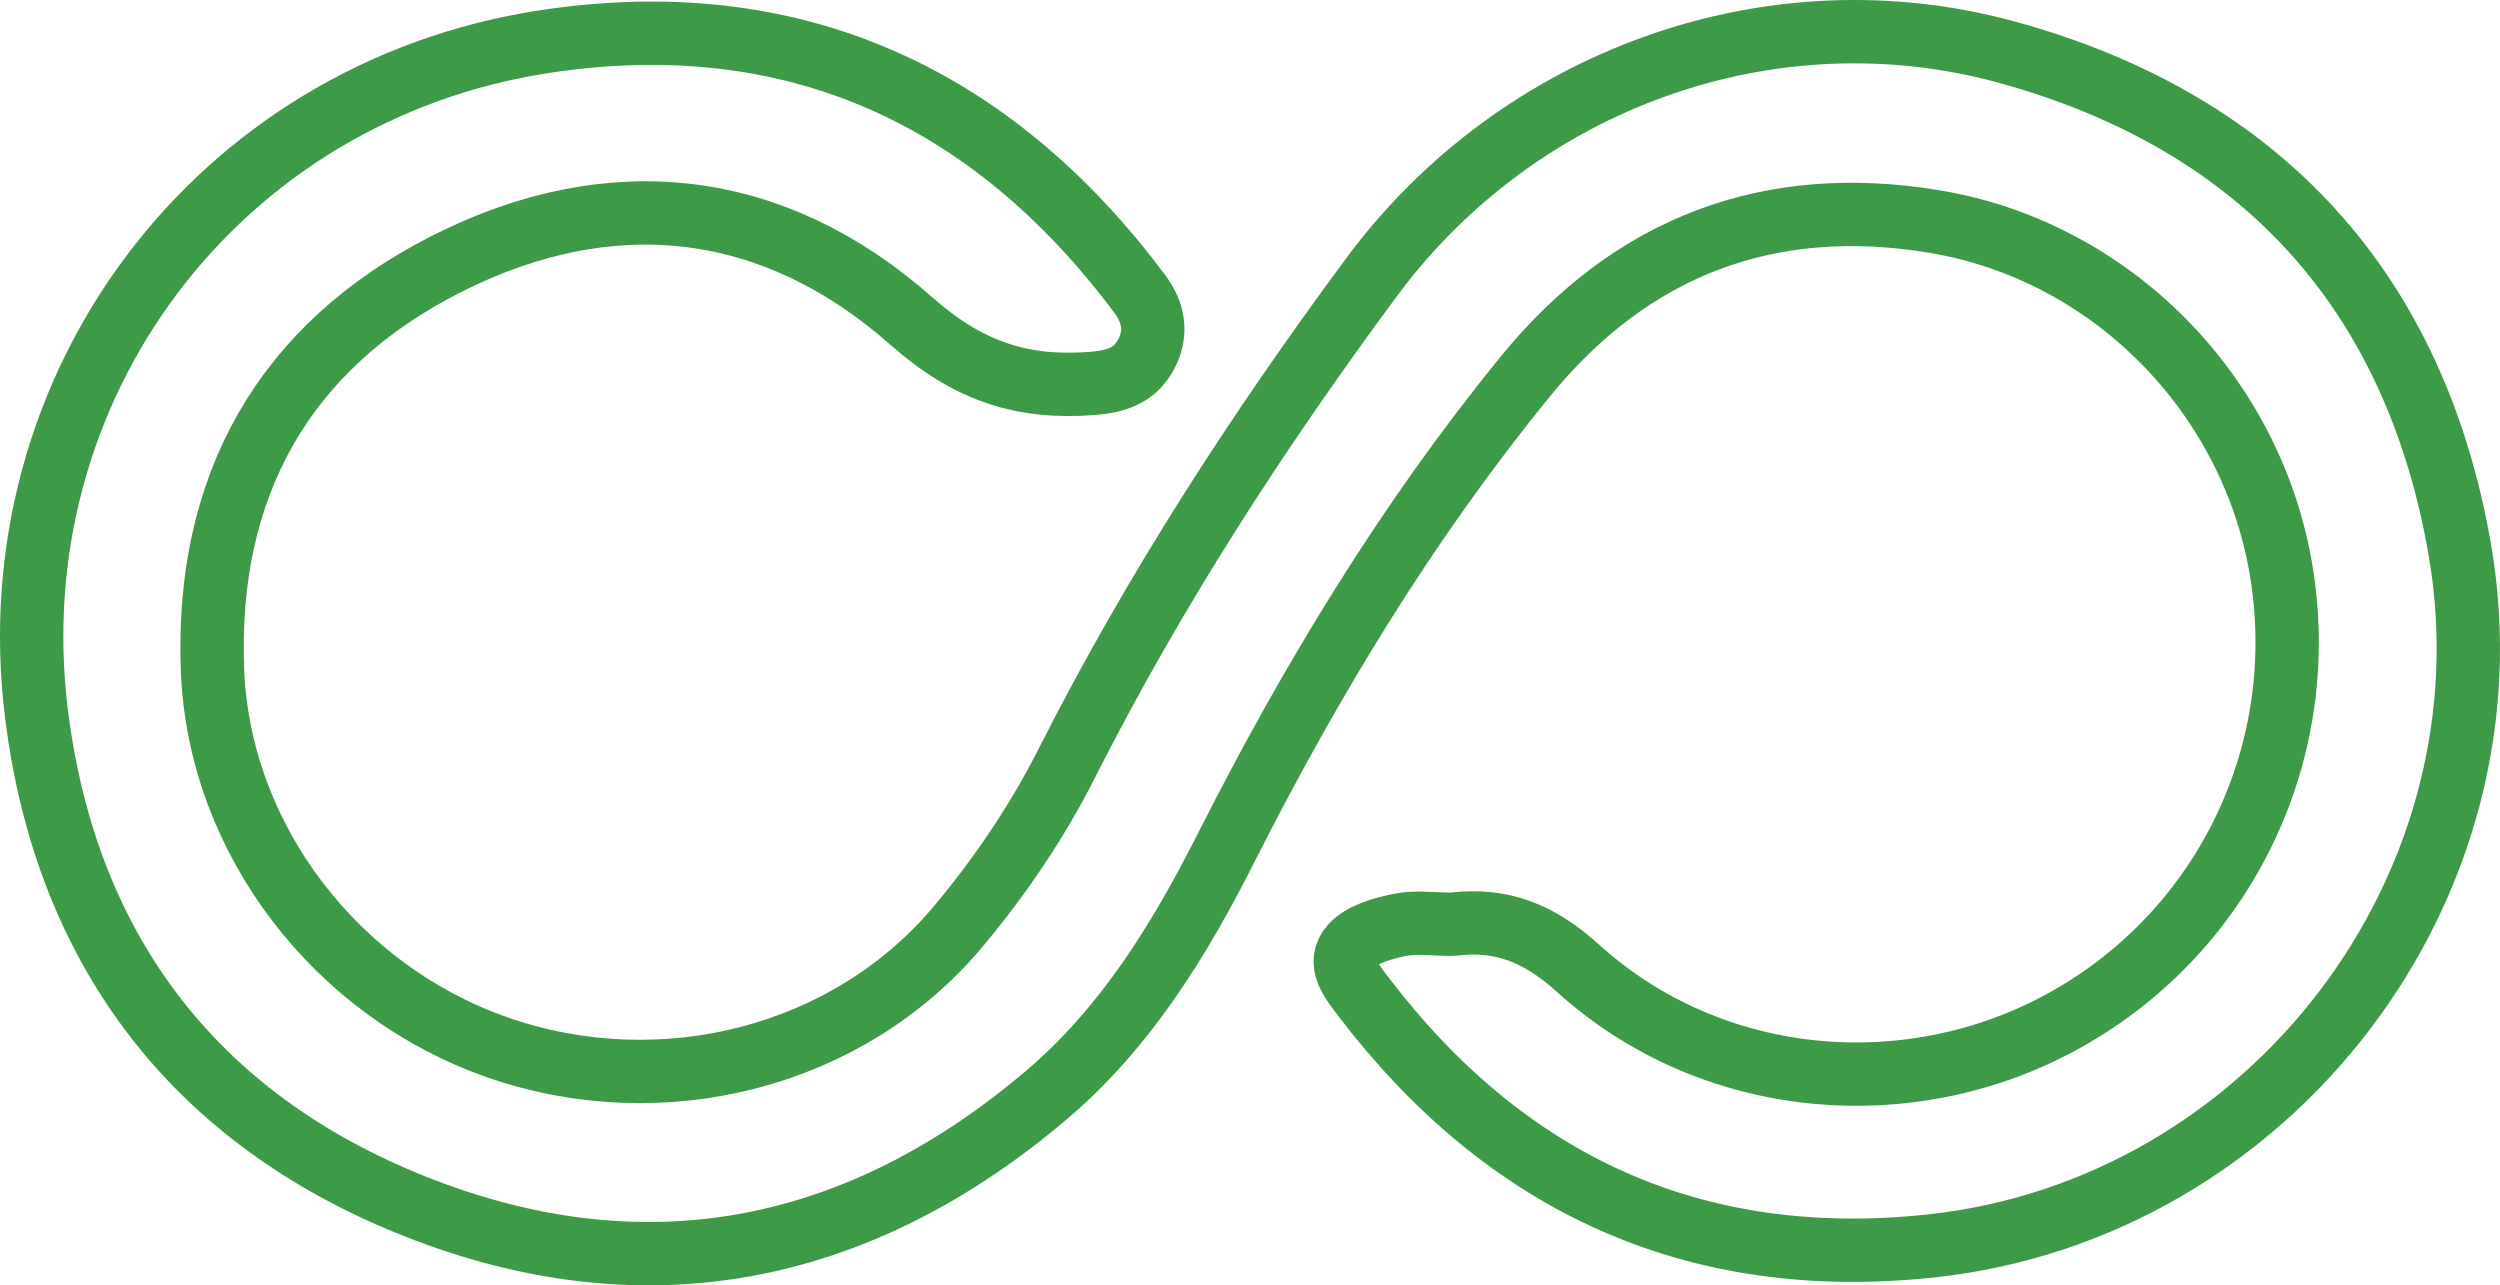 <?xml version="1.0" encoding="utf-8"?>
<!-- Generator: Adobe Illustrator 15.0.0, SVG Export Plug-In . SVG Version: 6.00 Build 0)  -->
<!DOCTYPE svg PUBLIC "-//W3C//DTD SVG 1.1//EN" "http://www.w3.org/Graphics/SVG/1.1/DTD/svg11.dtd">
<svg version="1.1" id="Laag_1" xmlns="http://www.w3.org/2000/svg" xmlns:xlink="http://www.w3.org/1999/xlink" x="0px" y="0px"
	 width="157.861px" height="81.162px" viewBox="0 0 157.861 81.162" enable-background="new 0 0 157.861 81.162"
	 xml:space="preserve">
<g>
	<path fill="none" stroke="#3D9B48" stroke-width="4" stroke-miterlimit="10" d="M91.561,58.359
		c0.059-0.001,0.119,0.005,0.178-0.002c3.101-0.375,5.46,0.572,7.911,2.79c8.428,7.631,20.989,8.749,30.845,3.213
		c10.103-5.675,15.499-17.052,13.521-28.502c-1.902-11.002-10.683-20.007-21.868-21.869c-10.363-1.725-19.086,1.525-25.792,9.736
		c-7.502,9.187-13.599,19.266-18.946,29.834c-2.931,5.793-6.326,11.337-11.344,15.595c-11.648,9.885-24.888,12.72-39.193,7.281
		C12.608,71.012,4.194,60.278,2.303,45.071C-0.264,24.419,13.715,5.79,34.378,2.629C49.925,0.25,62.533,5.924,71.962,18.548
		c0.895,1.198,1.124,2.488,0.404,3.834c-0.715,1.335-1.875,1.71-3.384,1.828c-4.426,0.348-7.841-0.758-11.43-3.933
		c-8.687-7.687-18.937-8.866-29.308-3.635c-10.35,5.221-15.289,14.11-14.824,25.704c0.429,10.701,7.867,20.283,18.059,23.813
		c10.328,3.578,22.061,0.64,29.006-7.632c2.643-3.146,5.013-6.646,6.866-10.311c5.486-10.842,12.052-20.986,19.261-30.718
		c9.254-12.495,25.247-18.301,40.163-14.189c15.974,4.403,25.726,15.076,28.549,31.404c3.677,21.27-11.972,41.694-33.453,43.968
		c-14.864,1.575-26.793-3.917-35.814-15.792c-0.724-0.952-1.671-2.102-0.705-3.169c0.676-0.747,1.945-1.089,3.013-1.313
		C89.388,58.191,90.491,58.36,91.561,58.359z"/>
</g>
</svg>
